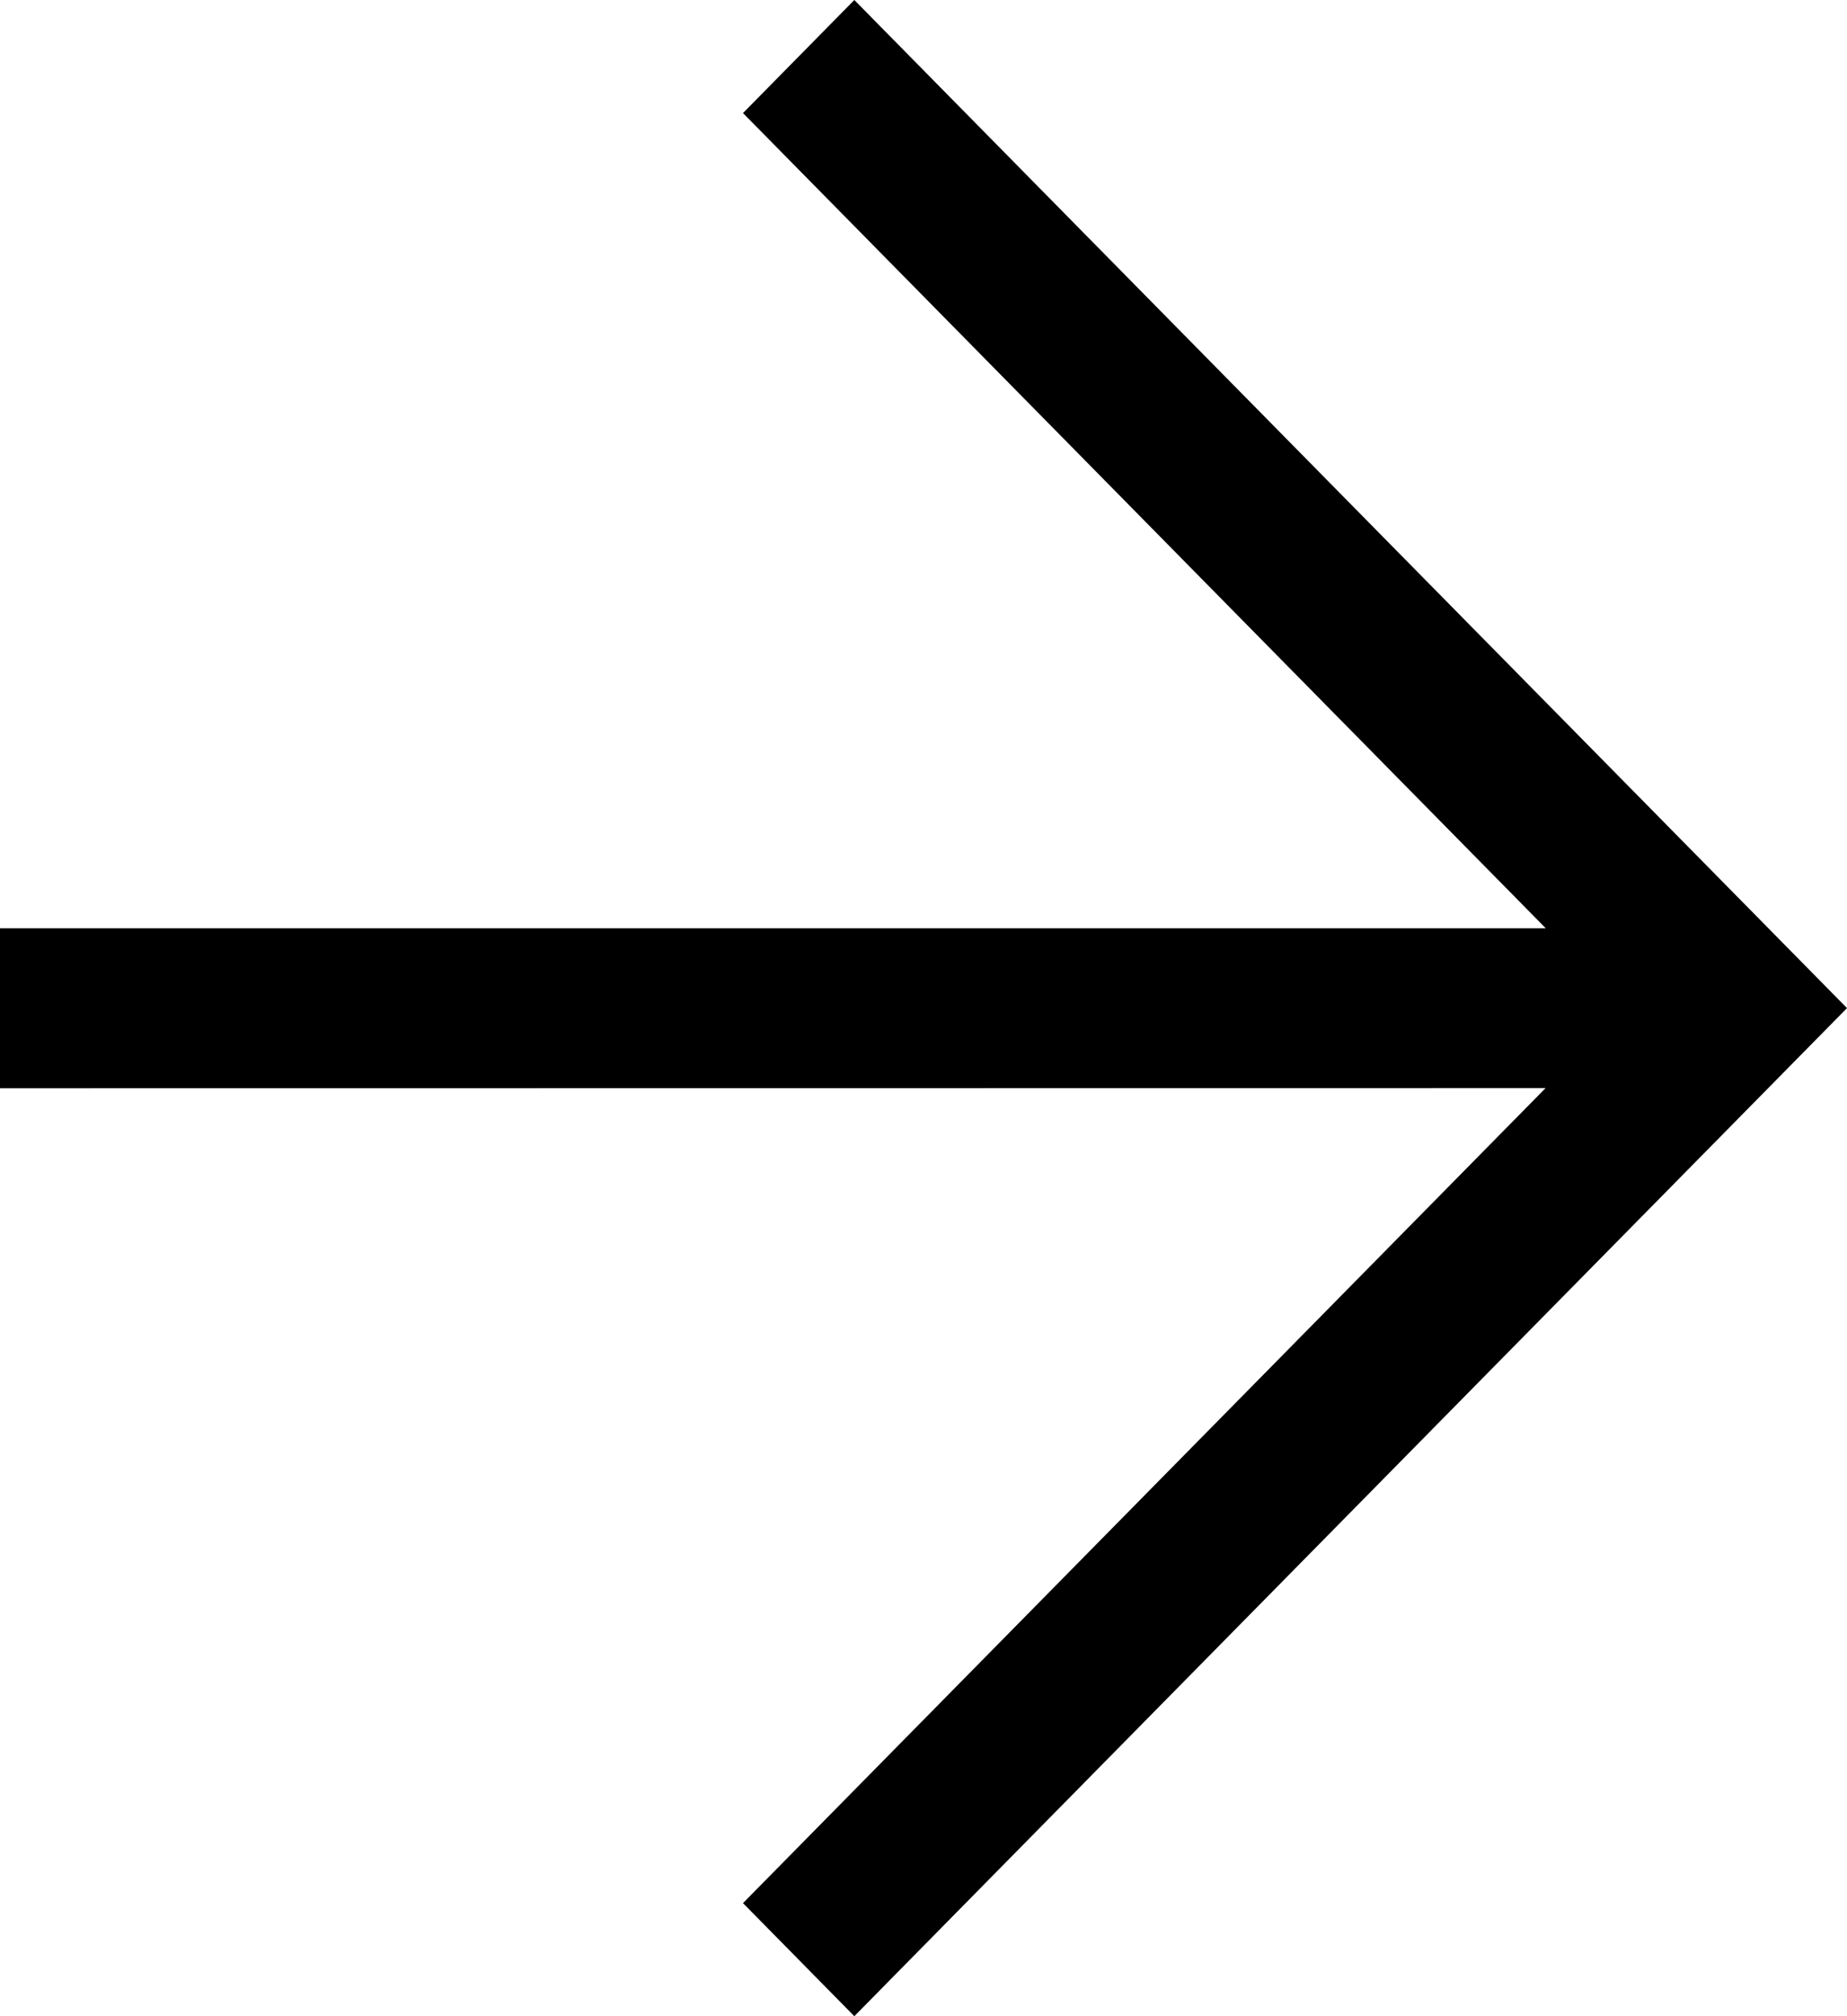 <svg xmlns="http://www.w3.org/2000/svg" width="11" height="12" viewBox="0 0 11 12" fill="none">
  <path d="M5.088 0L4.425 0.673L9.206 5.525L0 5.525L4.259e-07 6.477L9.205 6.476L4.425 11.327L5.088 12L11 6L5.088 0Z" fill="currentColor"/>
</svg>